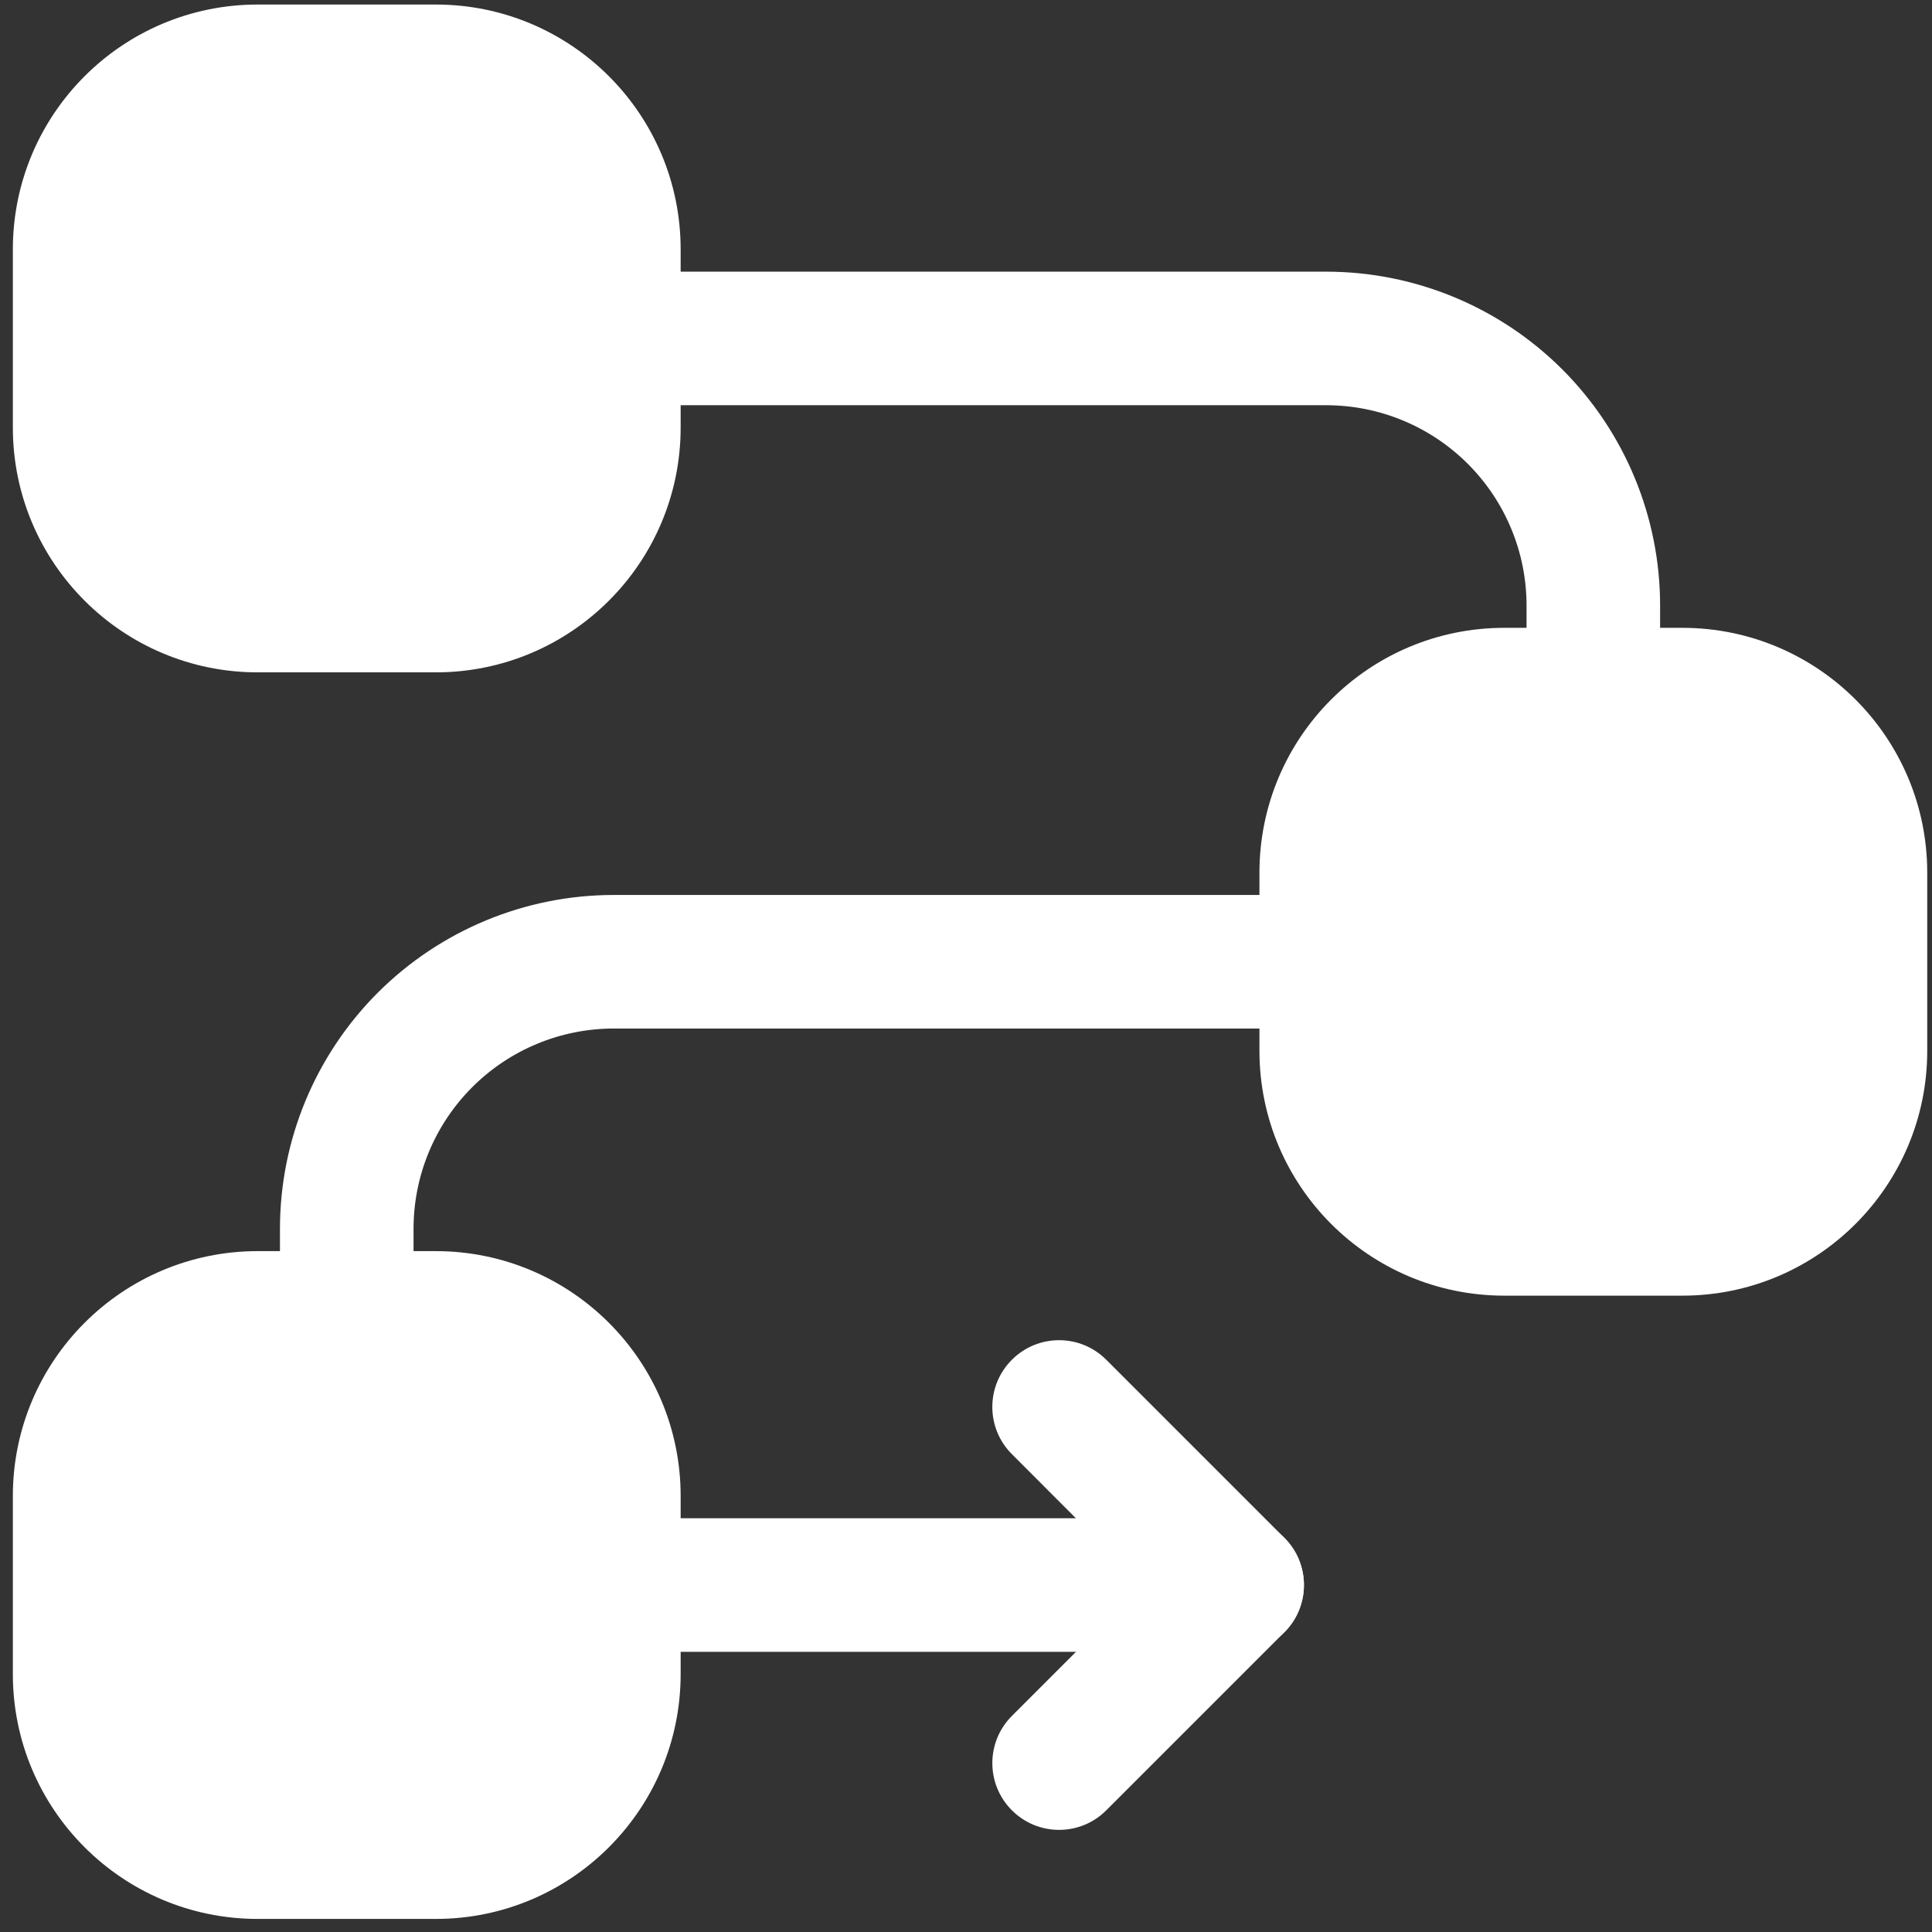 <svg width="86" height="86" viewBox="0 0 86 86" fill="none" xmlns="http://www.w3.org/2000/svg">
<rect x="0" y="0" width="86" height="86" fill="#333333" stroke="none"/>
<path fill-rule="evenodd" clip-rule="evenodd" d="M56.062 38.847V46.774C56.062 52.794 60.941 57.674 66.961 57.674H74.888C80.909 57.674 85.788 52.794 85.788 46.774V38.847C85.788 32.826 80.909 27.947 74.888 27.947H66.961C60.941 27.947 56.062 32.826 56.062 38.847Z" fill="white"/>
<path fill-rule="evenodd" clip-rule="evenodd" d="M0.572 11.102V19.029C0.572 25.05 5.451 29.929 11.472 29.929H19.399C25.419 29.929 30.298 25.05 30.298 19.029V11.102C30.298 5.081 25.419 0.202 19.399 0.202H11.472C5.451 0.202 0.572 5.081 0.572 11.102Z" fill="white"/>
<path fill-rule="evenodd" clip-rule="evenodd" d="M0.572 66.592V74.519C0.572 80.539 5.451 85.418 11.472 85.418H19.399C25.419 85.418 30.298 80.539 30.298 74.519V66.592C30.298 60.571 25.419 55.692 19.399 55.692H11.472C5.451 55.692 0.572 60.571 0.572 66.592Z" fill="white"/>
<path fill-rule="evenodd" clip-rule="evenodd" d="M15.28 61.633L15.435 61.637L15.562 61.621C16.133 61.542 18.408 61.059 18.408 58.613V54.701C18.408 52.335 19.347 50.068 21.02 48.395C22.692 46.722 24.959 45.783 27.326 45.783H59.034C60.675 45.783 62.007 44.451 62.007 42.81C62.007 41.169 60.675 39.838 59.034 39.838H27.326C23.382 39.838 19.605 41.403 16.814 44.19C14.028 46.98 12.462 50.757 12.462 54.701V58.613V58.637V58.664C12.462 58.871 12.482 59.073 12.526 59.267C12.605 59.691 12.764 60.04 12.97 60.325C13.477 61.078 14.321 61.586 15.28 61.633Z" fill="white"/>
<path fill-rule="evenodd" clip-rule="evenodd" d="M70.77 33.888L70.925 33.892L71.052 33.876C71.622 33.797 73.897 33.314 73.897 30.868C73.897 30.575 73.897 29.005 73.897 26.956C73.897 23.012 72.332 19.235 69.545 16.445C66.755 13.658 62.978 12.093 59.034 12.093H27.326C25.685 12.093 24.353 13.425 24.353 15.065C24.353 16.706 25.685 18.038 27.326 18.038H59.034C61.4 18.038 63.667 18.977 65.34 20.65C67.013 22.323 67.952 24.59 67.952 26.956V30.868V30.892V30.92C67.952 31.126 67.972 31.328 68.016 31.522C68.095 31.946 68.253 32.295 68.459 32.58C68.967 33.333 69.811 33.841 70.77 33.888Z" fill="white"/>
<path fill-rule="evenodd" clip-rule="evenodd" d="M27.326 73.528H55.071C56.272 73.528 57.358 72.803 57.817 71.693C58.277 70.583 58.023 69.303 57.171 68.455L49.244 60.528C48.087 59.366 46.2 59.366 45.043 60.528C43.881 61.685 43.881 63.572 45.043 64.729L47.892 67.583H27.326C25.685 67.583 24.353 68.914 24.353 70.555C24.353 72.196 25.685 73.528 27.326 73.528Z" fill="white"/>
<path fill-rule="evenodd" clip-rule="evenodd" d="M52.97 68.454L45.043 76.382C43.882 77.539 43.882 79.426 45.043 80.583C46.2 81.744 48.087 81.744 49.244 80.583L57.171 72.656C58.333 71.499 58.333 69.612 57.171 68.454C56.014 67.293 54.127 67.293 52.97 68.454Z" fill="white"/>
</svg>
